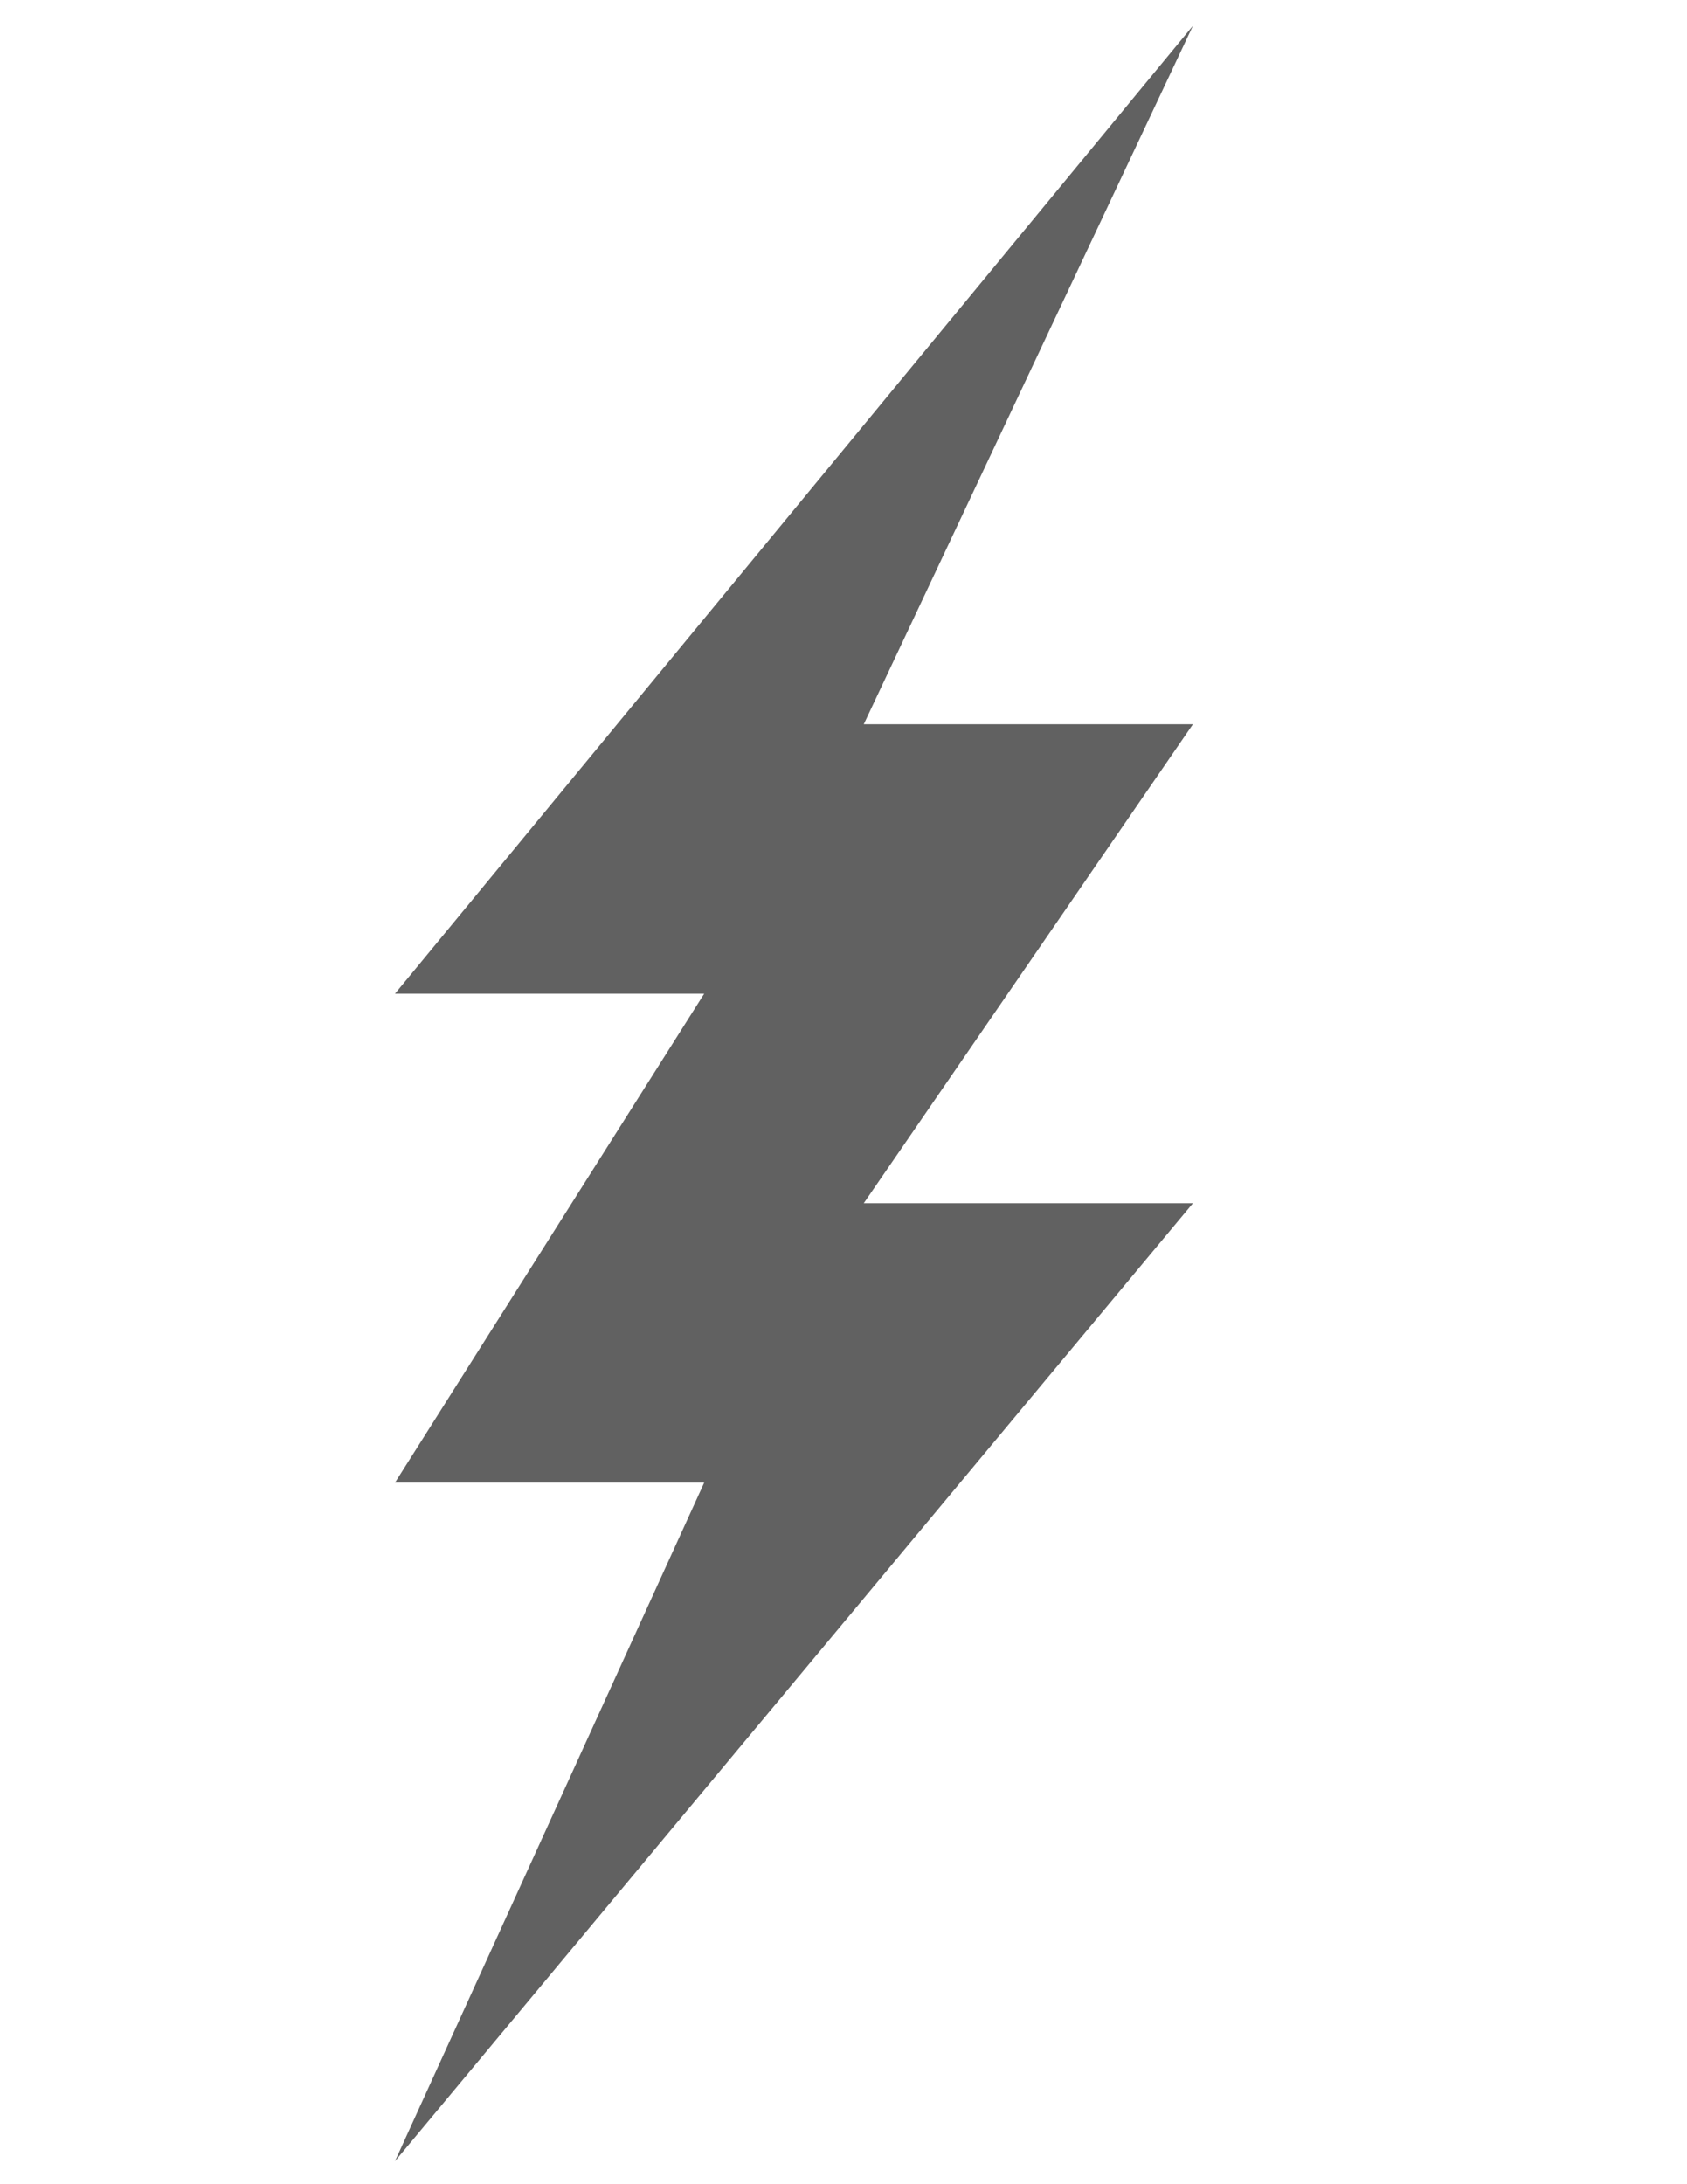 <?xml version="1.0" encoding="utf-8"?>
<!-- Generator: Adobe Illustrator 15.1.0, SVG Export Plug-In . SVG Version: 6.00 Build 0)  -->
<!DOCTYPE svg PUBLIC "-//W3C//DTD SVG 1.1//EN" "http://www.w3.org/Graphics/SVG/1.1/DTD/svg11.dtd">
<svg version="1.1" id="图层_1" xmlns="http://www.w3.org/2000/svg" xmlns:xlink="http://www.w3.org/1999/xlink" x="0px" y="0px"
	 width="612px" height="792px" viewBox="0 0 612 792" enable-background="new 0 0 612 792" xml:space="preserve">
<title>未标题-2</title>
<polygon id="Fill-1" fill="#616161" points="143.291,783.654 432.752,436.3 313.349,436.3 432.752,262.624 313.349,262.624 
	432.752,9.346 143.291,360.317 255.457,360.317 143.291,537.613 255.457,537.613 "/>
</svg>

